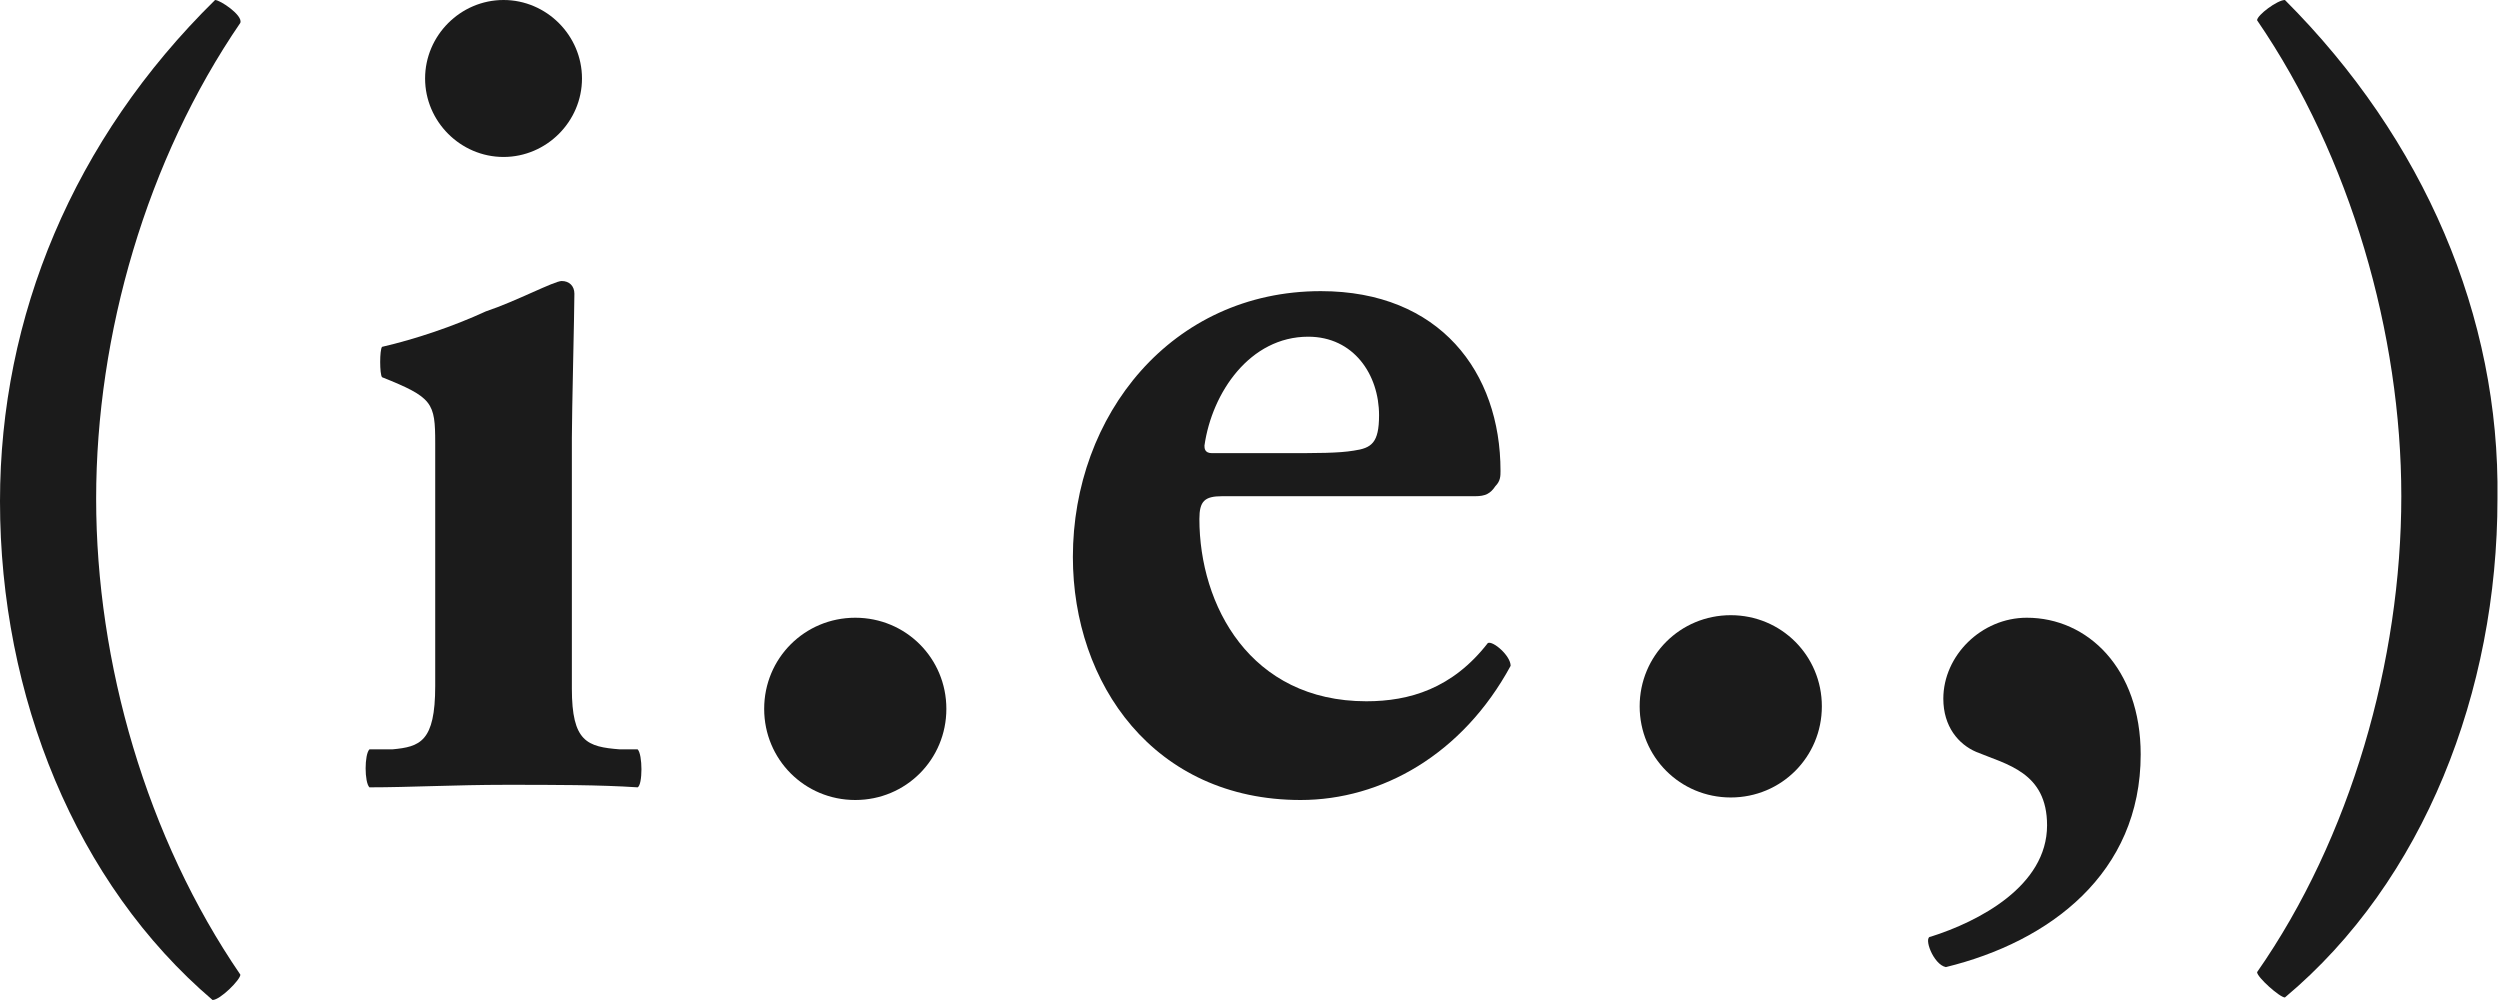 <svg width="185" height="74" viewBox="0 0 185 74" fill="none" xmlns="http://www.w3.org/2000/svg">
  <g clip-path="url(#clip0_4368_1882)">
    <path d="M15.916 0C5.43 10.304 0 23.418 0 37.094C0 51.519 5.617 65.382 15.729 74C16.291 74 17.788 72.501 17.788 72.127C10.86 62.01 7.115 49.084 7.115 36.906C7.115 24.729 10.86 11.803 17.788 1.686C17.976 1.124 16.291 0 15.916 0Z" fill="#1B1B1B"/>
    <path d="M28.274 25.666C28.087 25.853 28.087 27.727 28.274 27.914C32.019 29.413 32.206 29.787 32.206 32.785V50.77C32.206 54.891 31.083 55.266 29.023 55.453H27.338C26.963 55.828 26.963 57.889 27.338 58.263C30.334 58.263 33.704 58.076 37.449 58.076C41.007 58.076 44.377 58.076 47.186 58.263C47.561 58.076 47.561 55.828 47.186 55.453H45.875C43.441 55.266 42.318 54.891 42.318 50.957V32.41C42.318 30.537 42.505 23.043 42.505 21.732C42.505 21.17 42.13 20.795 41.569 20.795C41.007 20.795 38.198 22.294 35.951 23.043C33.517 24.167 30.708 25.104 28.274 25.666ZM37.262 0C34.079 0 31.457 2.623 31.457 5.808C31.457 8.992 34.079 11.615 37.262 11.615C40.445 11.615 43.067 8.992 43.067 5.808C43.067 2.623 40.445 0 37.262 0Z" fill="#1B1B1B"/>
    <path d="M63.29 45.712C59.545 45.712 56.549 48.709 56.549 52.456C56.549 56.203 59.545 59.2 63.29 59.2C67.035 59.2 70.031 56.203 70.031 52.456C70.031 48.709 67.035 45.712 63.29 45.712Z" fill="#1B1B1B"/>
    <path d="M109.165 36.719C109.914 36.719 110.289 36.532 110.663 35.969C111.038 35.595 111.038 35.22 111.038 34.846C111.038 27.539 106.544 21.544 97.743 21.544C86.695 21.544 79.393 30.724 79.393 41.215C79.393 50.582 85.385 59.2 96.245 59.2C102.237 59.2 108.229 55.828 111.787 49.271C111.787 48.521 110.476 47.397 110.101 47.585C107.48 50.957 104.297 51.894 101.113 51.894C92.5 51.894 88.755 44.775 88.755 38.405C88.755 37.094 89.13 36.719 90.44 36.719H109.165ZM89.13 32.972C89.691 29.038 92.5 24.916 96.807 24.916C100.177 24.916 102.05 27.727 102.05 30.724C102.05 32.785 101.488 33.159 100.177 33.347C99.054 33.534 97.556 33.534 94.747 33.534H89.691C89.13 33.534 89.13 33.159 89.13 32.972Z" fill="#1B1B1B"/>
    <path d="M128.076 45.524C124.331 45.524 121.335 48.522 121.335 52.268C121.335 56.015 124.331 59.013 128.076 59.013C131.821 59.013 134.817 56.015 134.817 52.268C134.817 48.522 131.821 45.524 128.076 45.524Z" fill="#1B1B1B"/>
    <path d="M143.993 71.565C151.67 69.691 158.411 64.633 158.411 55.828C158.411 49.458 154.479 45.712 149.985 45.712C146.614 45.712 143.806 48.522 143.806 51.706C143.806 53.767 144.929 55.079 146.24 55.641C148.487 56.577 151.483 57.139 151.483 61.074C151.483 65.57 146.427 68.192 142.869 69.317C142.308 69.317 143.057 71.377 143.993 71.565Z" fill="#1B1B1B"/>
    <path d="M169.084 0C168.522 0 167.024 1.124 167.024 1.499C173.952 11.615 177.697 24.729 177.697 36.719C177.697 48.896 173.952 62.01 167.024 71.939C167.024 72.314 168.709 73.813 169.084 73.813C179.382 65.195 184.813 51.144 184.813 36.906C185 23.418 179.382 10.304 169.084 0Z" fill="#1B1B1B"/>
  </g>
  <defs>
    <clipPath id="clip0_4368_1882">
      <rect width="185" height="74" fill="white"/>
    </clipPath>
  </defs>
</svg>
